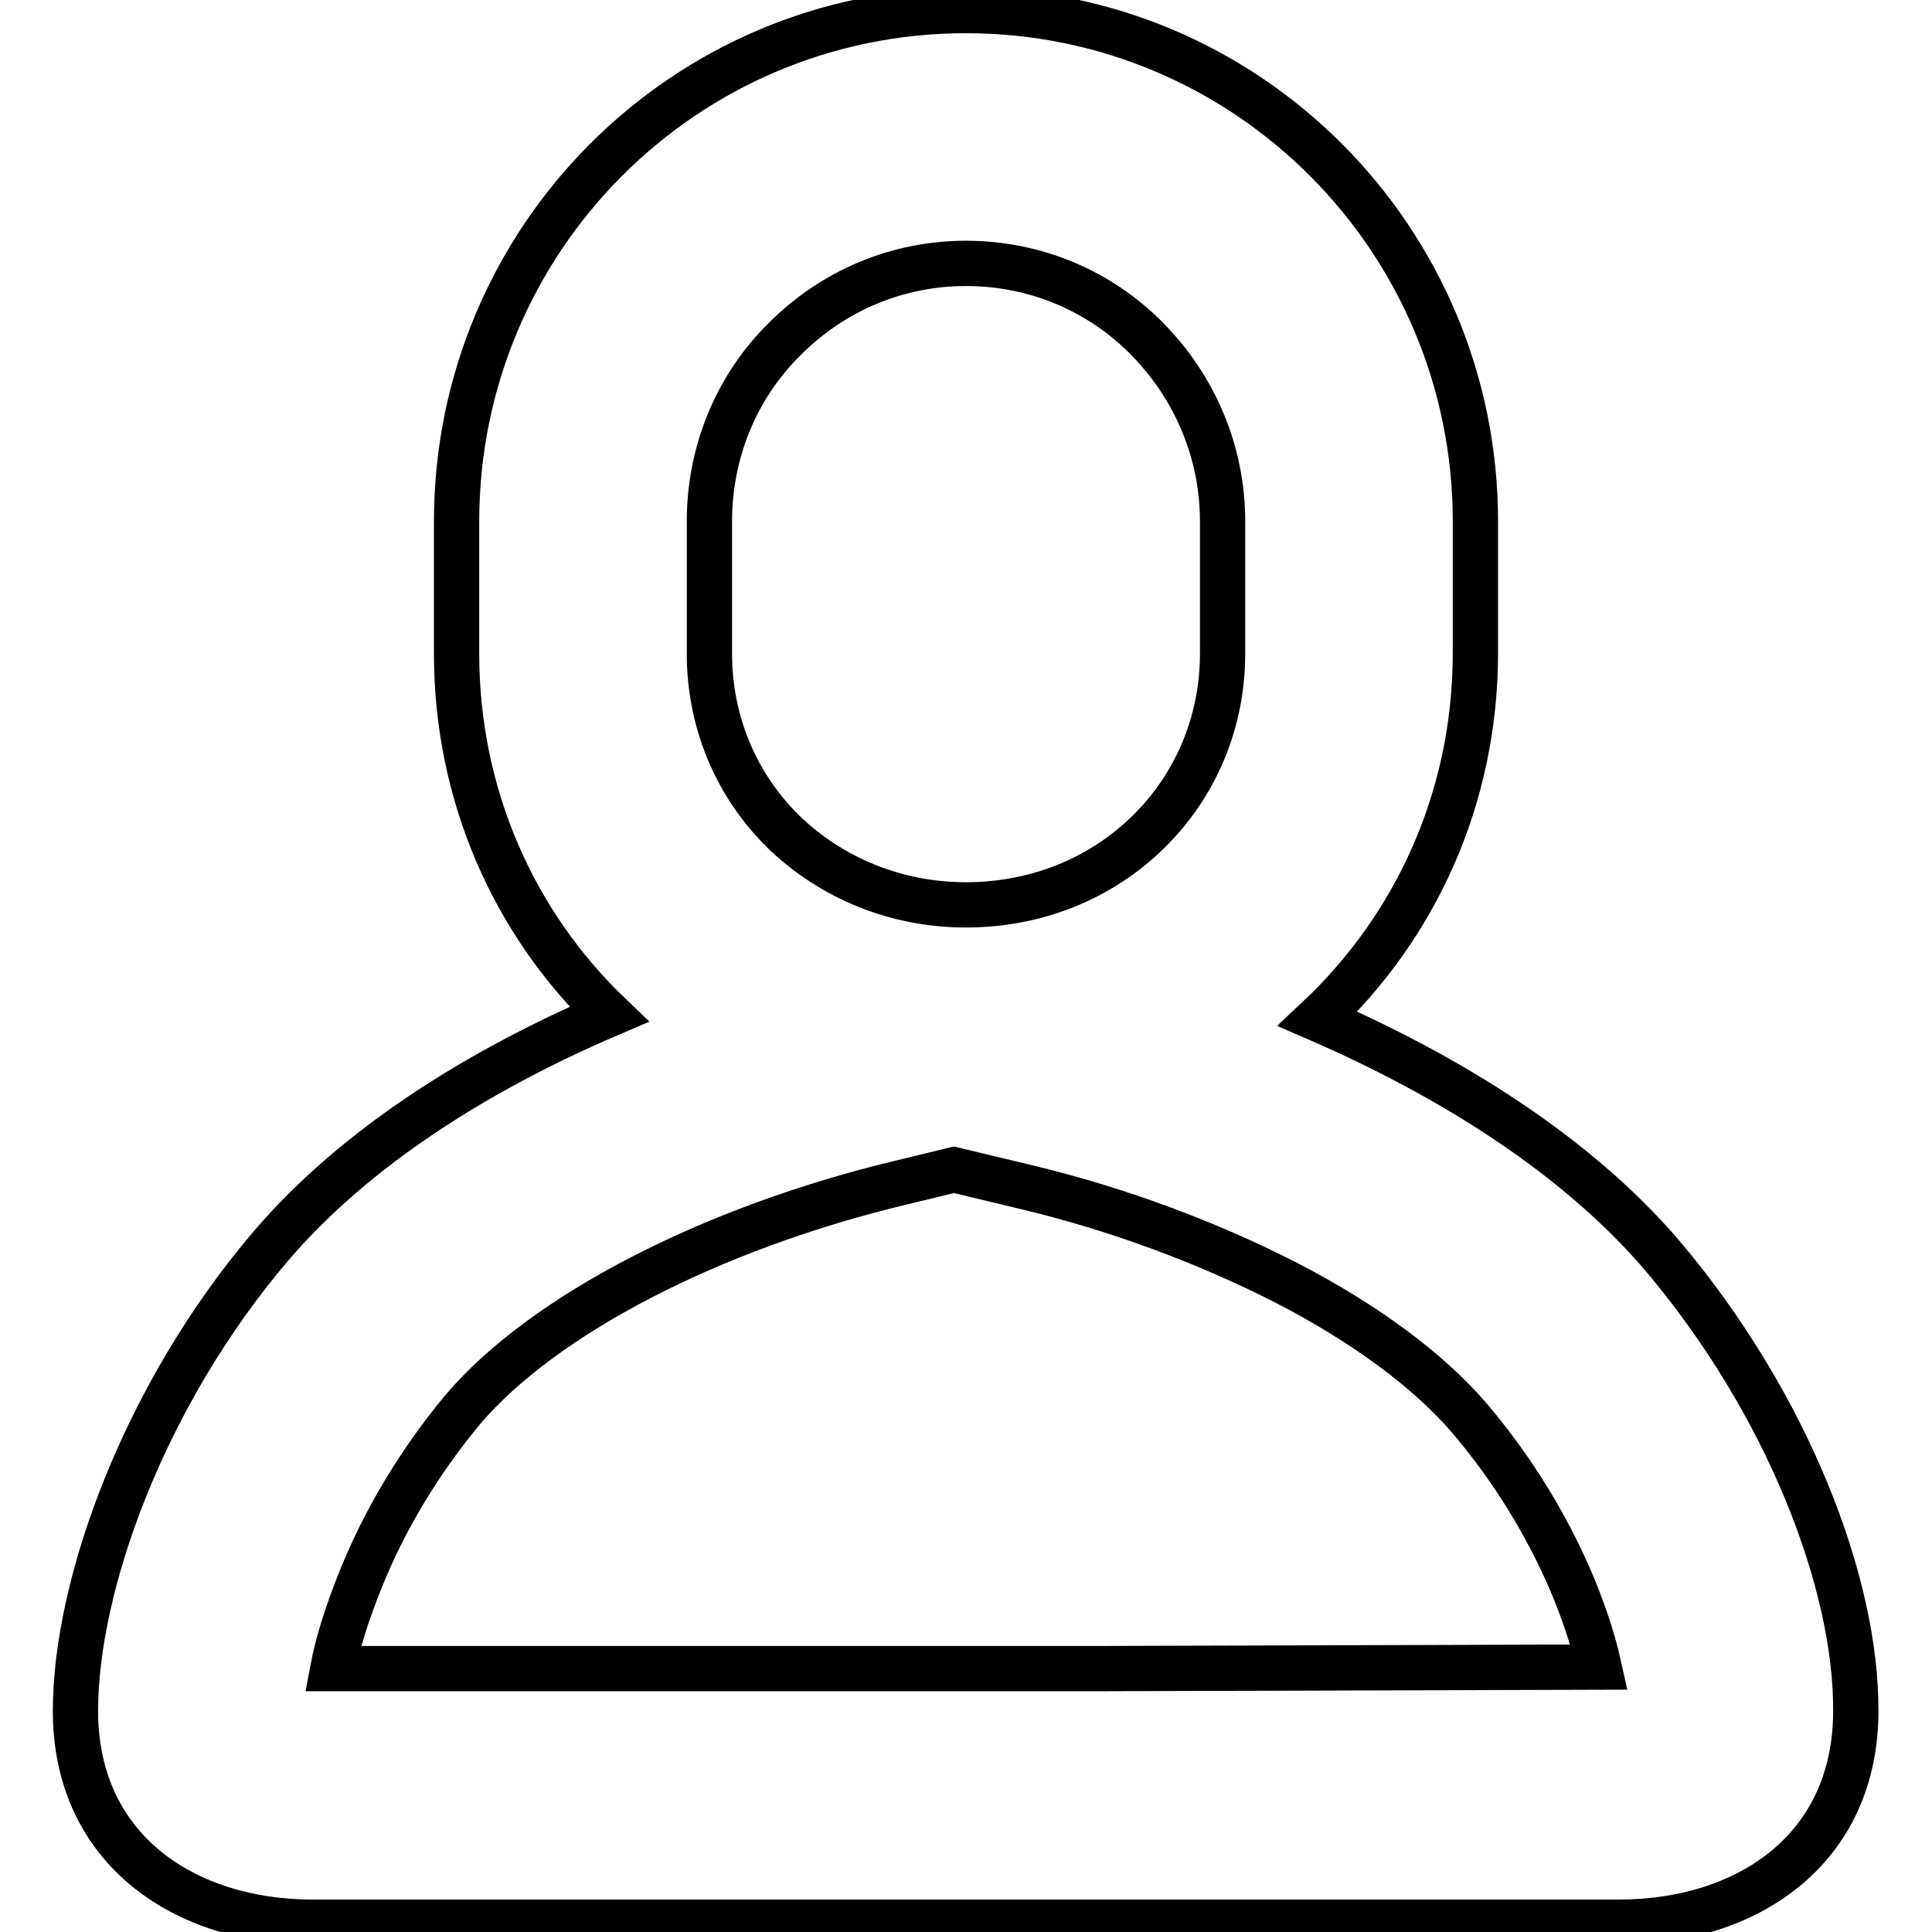 <?xml version="1.0" encoding="utf-8"?>
<!-- Svg Vector Icons : http://www.onlinewebfonts.com/icon -->
<!DOCTYPE svg PUBLIC "-//W3C//DTD SVG 1.1//EN" "http://www.w3.org/Graphics/SVG/1.1/DTD/svg11.dtd">
<svg version="1.1" xmlns="http://www.w3.org/2000/svg" xmlns:xlink="http://www.w3.org/1999/xlink" x="0px" y="0px" viewBox="0 0 256 256" enable-background="new 0 0 256 256" xml:space="preserve">
<g><g><path stroke-width="6" fill-opacity="0" stroke="#000000"  d="M220.2,166.3c-11.4-13.3-28.1-23.7-45.6-31.3c12.9-12.1,20.9-29.2,20.9-48.5V69.1c0-37.4-30.2-67.7-67.5-67.7S60.5,31.7,60.5,69.1v17.5c0,18.9,7.7,35.8,20.2,47.8c-17.3,7.4-33.6,17.6-44.8,30.7C19.1,184.8,10,210,10,226.7c0,18.4,14.5,28,31.4,28c9.8,0,43.1,0,69.3,0c19.1,0,34.5,0,34.5,0c26.3,0,59.5,0,69.3,0c17,0,31.4-9.6,31.4-28C246,209.9,236.9,186,220.2,166.3z M94,69.1c0-9.1,3.5-17.8,10-24.2c6.4-6.4,14.9-10,24-10c9,0,17.6,3.5,24,10c6.4,6.5,10,15.1,10,24.2v17.5c0,9-3.5,17.4-9.8,23.6c-6.4,6.3-15,9.7-24.2,9.7c-9.2,0-17.8-3.5-24.2-9.7c-6.3-6.2-9.8-14.6-9.8-23.6L94,69.1L94,69.1z M145.2,221.1h-34.5H44.1c0.6-3.2,1.8-7.1,3.6-11.6c3.3-8.3,8.1-16.1,13.6-22.7c10.7-12.6,33-24.1,58.1-30.1l7-1.7l10,2.4c12,2.9,23.7,7.3,33.9,12.5c10.5,5.4,19,11.7,24.4,18c10.2,12,15.4,24.8,17.2,33L145.2,221.1L145.2,221.1z"/></g></g>
</svg>